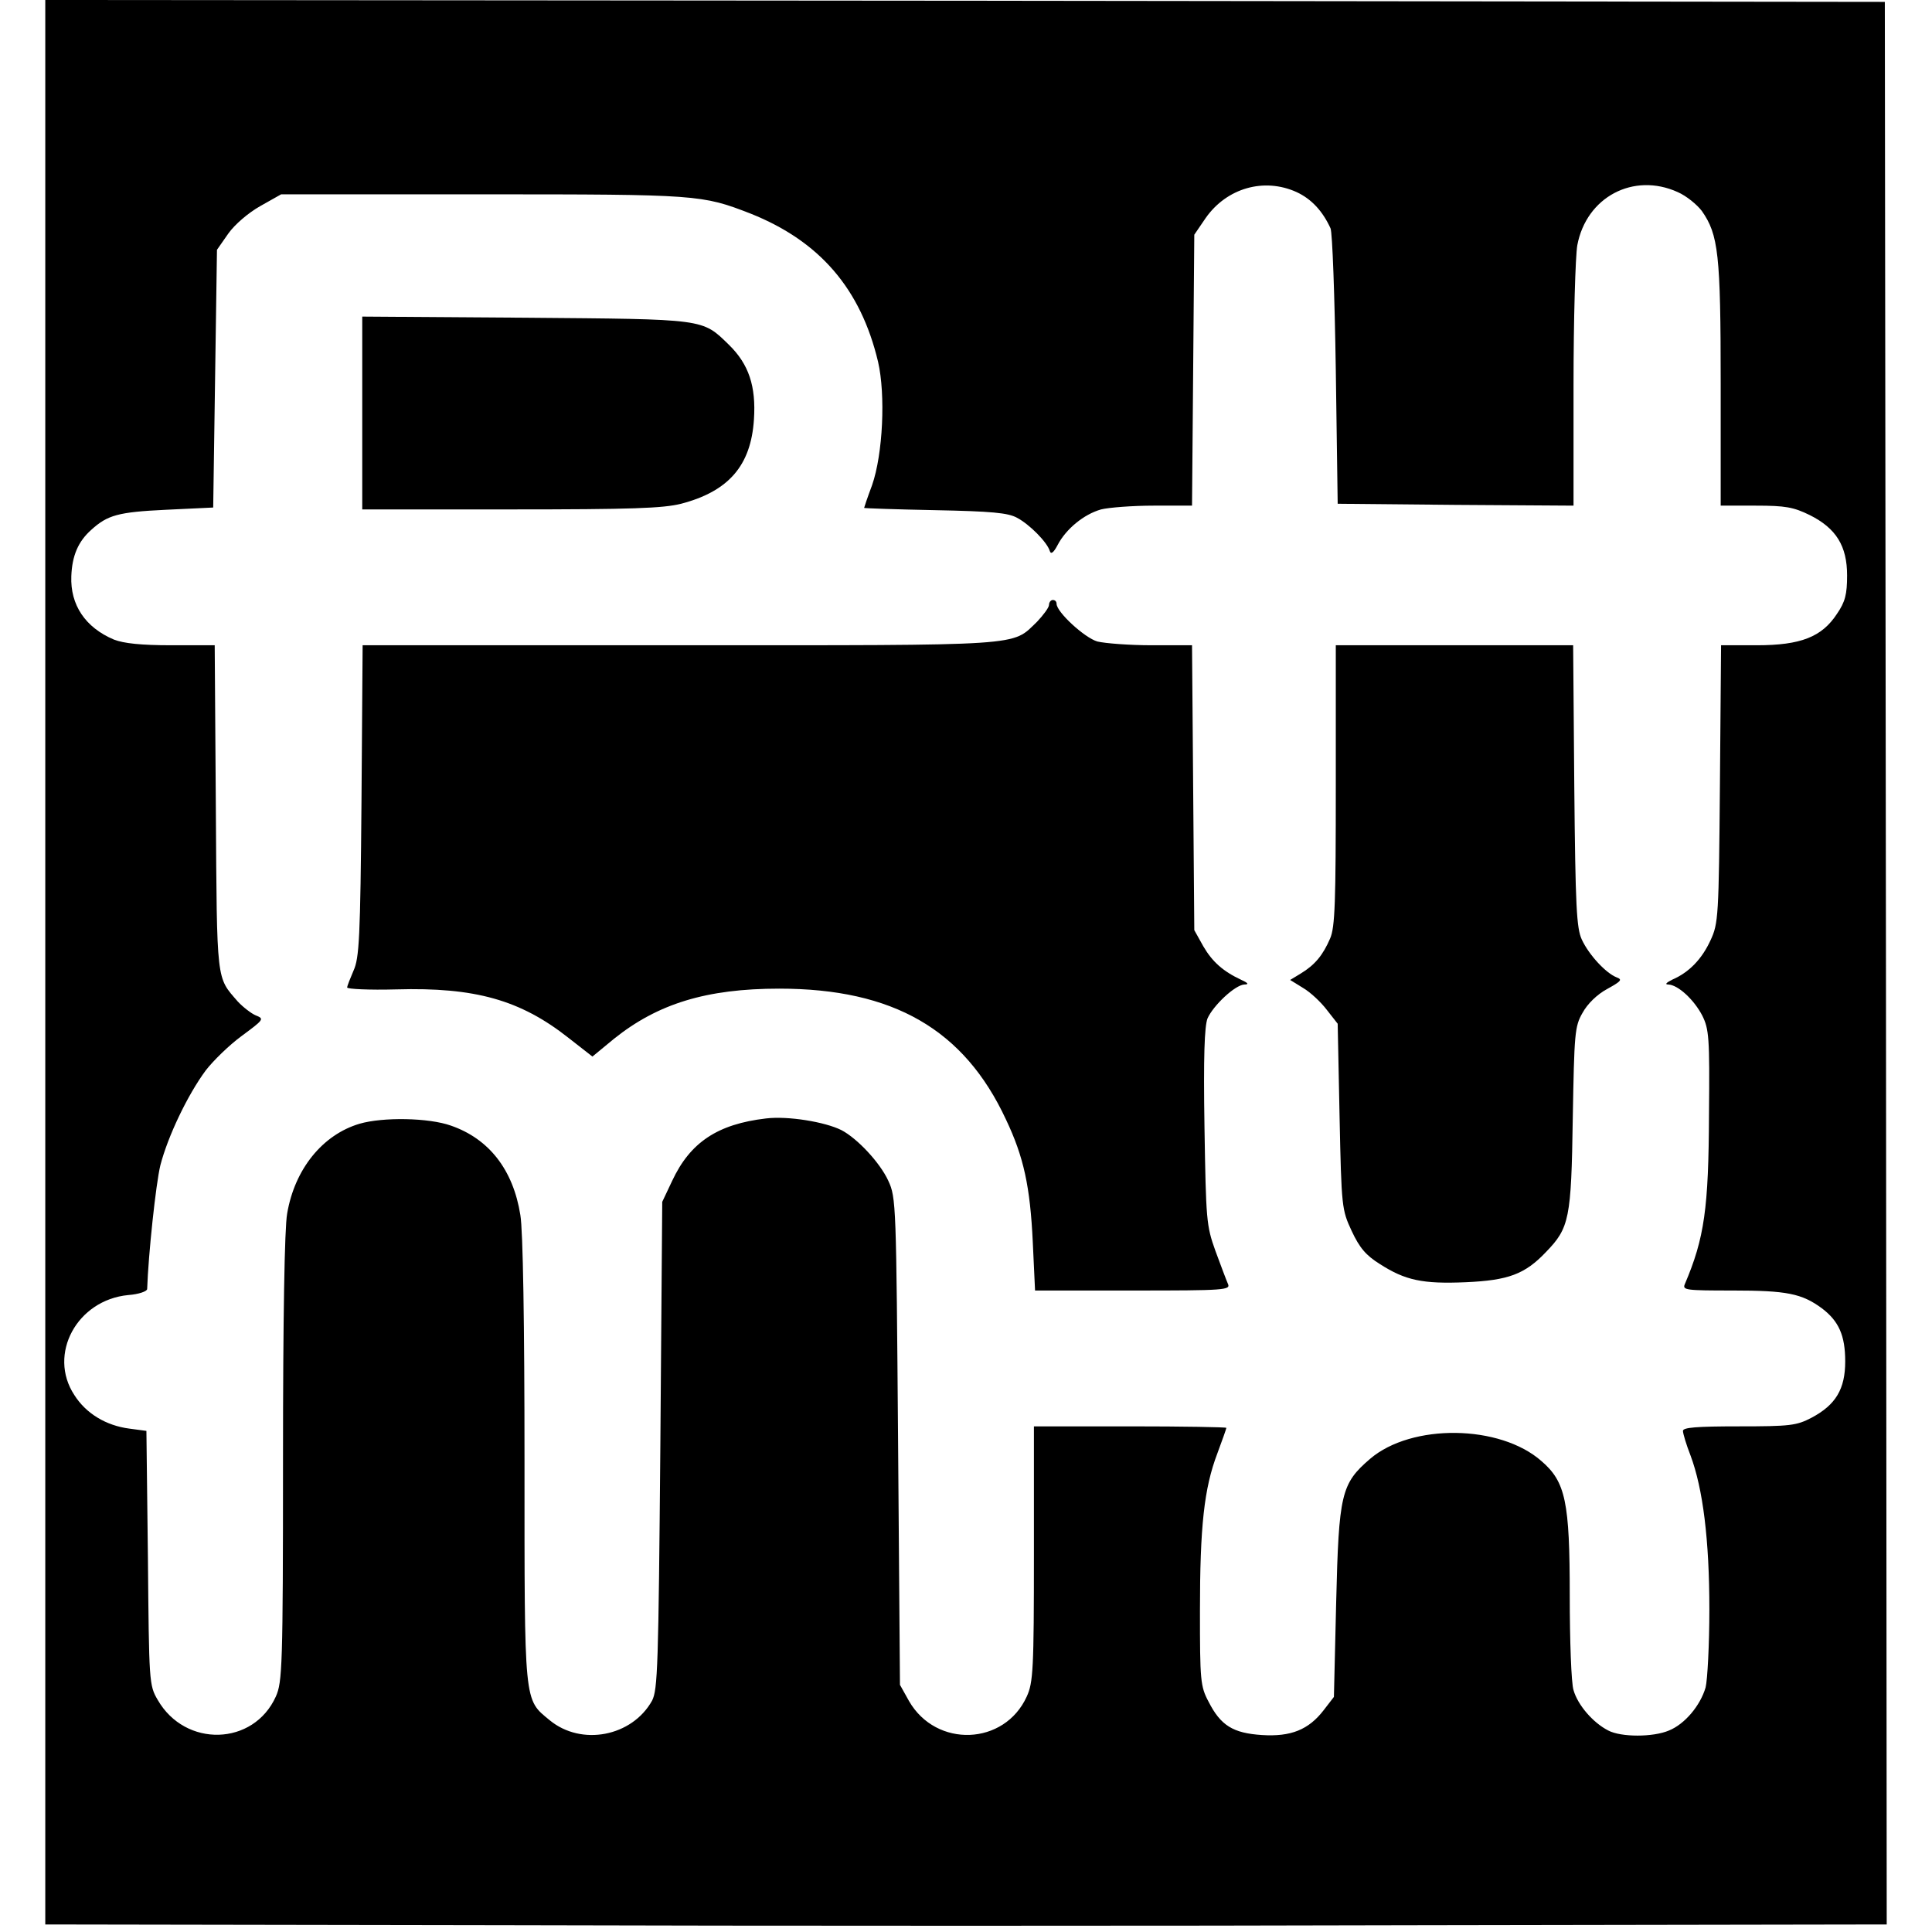 <?xml version="1.0" standalone="no"?>
<!DOCTYPE svg PUBLIC "-//W3C//DTD SVG 20010904//EN"
 "http://www.w3.org/TR/2001/REC-SVG-20010904/DTD/svg10.dtd">
<svg version="1.0" xmlns="http://www.w3.org/2000/svg"
 width="512pt" height="512pt" viewBox="0 0 512 512"
 preserveAspectRatio="xMidYMid meet">
<g transform="translate(0,512) scale(0.1,-0.1)"
fill="#000000" stroke="none">
<path d="M120 2570 l0 -2550 1220 -2 c671 -2 1769 -2 2440 0 l1220 2 -2 2548
-3 2547 -2437 3 -2438 2 0 -2550z m3316 2041 c39 -18 69 -50 90 -96 5 -11 11
-180 14 -375 l5 -355 313 -3 312 -2 0 318 c0 176 5 343 10 372 24 128 149 194
266 141 23 -10 51 -33 64 -50 44 -63 50 -114 50 -458 l0 -323 93 0 c79 0 100
-4 143 -25 70 -35 99 -82 99 -160 0 -50 -5 -70 -27 -102 -40 -61 -96 -83 -212
-83 l-95 0 -3 -367 c-3 -353 -4 -370 -25 -415 -23 -50 -57 -85 -101 -104 -16
-8 -21 -13 -11 -13 26 -1 68 -40 90 -82 18 -36 20 -58 18 -262 -1 -249 -12
-328 -64 -450 -7 -16 3 -17 127 -17 143 0 183 -8 236 -47 45 -34 62 -72 62
-141 0 -73 -25 -115 -89 -149 -40 -21 -57 -23 -193 -23 -112 0 -148 -3 -148
-12 0 -7 9 -37 20 -65 33 -88 50 -224 50 -408 0 -93 -5 -187 -10 -207 -14 -48
-55 -97 -97 -114 -42 -18 -127 -18 -161 0 -41 21 -81 68 -92 107 -6 18 -10
132 -10 251 0 248 -11 301 -75 356 -110 97 -344 100 -454 6 -77 -66 -83 -93
-90 -380 l-6 -251 -27 -35 c-40 -52 -87 -71 -164 -66 -76 5 -109 25 -141 88
-22 41 -23 57 -23 241 0 224 11 325 46 417 13 35 24 66 24 68 0 2 -115 4 -255
4 l-255 0 0 -337 c0 -307 -2 -342 -19 -379 -59 -130 -240 -137 -312 -12 l-24
43 -5 645 c-5 630 -5 646 -26 691 -22 48 -82 112 -124 134 -44 22 -142 38
-200 31 -128 -15 -201 -63 -249 -166 l-26 -55 -5 -645 c-5 -587 -7 -648 -22
-677 -53 -95 -187 -121 -271 -52 -69 57 -67 37 -67 688 0 361 -4 611 -11 651
-19 120 -83 202 -184 237 -59 21 -180 23 -242 5 -98 -29 -172 -120 -192 -238
-7 -38 -11 -280 -11 -650 0 -552 -2 -592 -19 -630 -59 -131 -240 -136 -313 -9
-23 39 -23 47 -26 376 l-4 337 -45 6 c-62 8 -115 40 -146 89 -71 108 7 252
143 265 28 2 50 10 50 16 3 90 23 279 35 328 20 77 72 186 120 251 20 26 63
68 96 92 58 43 60 45 37 54 -12 5 -34 22 -48 37 -57 66 -55 45 -58 512 l-3
432 -115 0 c-81 0 -126 5 -152 15 -76 32 -116 92 -113 168 2 54 18 92 53 123
43 39 71 47 197 53 l126 6 5 342 5 341 30 43 c17 24 53 55 85 73 l55 31 535 0
c571 0 580 -1 709 -51 183 -73 292 -199 338 -393 20 -87 13 -244 -16 -327 -12
-32 -21 -59 -21 -60 0 -1 84 -4 188 -6 150 -3 193 -7 217 -20 34 -18 80 -65
87 -88 3 -10 10 -5 21 16 22 42 69 81 115 94 20 5 83 10 139 10 l102 0 3 359
3 359 30 44 c56 80 155 108 241 69z"/>
<path d="M960 4026 l0 -256 393 0 c322 0 404 3 452 15 126 33 185 101 193 223
6 89 -14 147 -66 198 -72 70 -60 68 -539 72 l-433 3 0 -255z"/>
<path d="M2780 3517 c0 -7 -15 -27 -32 -45 -68 -65 -22 -62 -947 -62 l-840 0
-3 -412 c-3 -364 -6 -417 -21 -450 -9 -21 -17 -41 -17 -45 0 -4 58 -7 130 -5
209 6 329 -28 456 -128 l64 -50 57 47 c116 93 245 133 438 133 302 0 490 -108
601 -347 47 -99 64 -177 71 -325 l6 -128 260 0 c243 0 259 1 251 18 -4 9 -19
49 -33 87 -24 67 -25 81 -29 328 -3 187 0 267 8 288 15 34 73 89 98 90 12 0
10 4 -8 12 -49 23 -77 48 -101 89 l-24 43 -3 378 -3 377 -107 0 c-59 0 -123 5
-144 10 -34 10 -108 78 -108 100 0 6 -4 10 -10 10 -5 0 -10 -6 -10 -13z"/>
<path d="M3540 3040 c0 -311 -2 -377 -15 -407 -19 -44 -40 -70 -78 -93 l-28
-17 34 -21 c19 -11 47 -37 63 -58 l29 -37 5 -246 c5 -241 6 -247 32 -303 21
-45 38 -65 75 -88 67 -43 113 -53 228 -48 112 5 156 21 212 80 62 64 67 88 71
354 4 225 5 244 26 280 13 24 39 49 65 63 38 21 41 25 25 31 -28 11 -73 59
-92 100 -14 30 -17 86 -20 408 l-3 372 -315 0 -314 0 0 -370z"/>
</g>
</svg>

